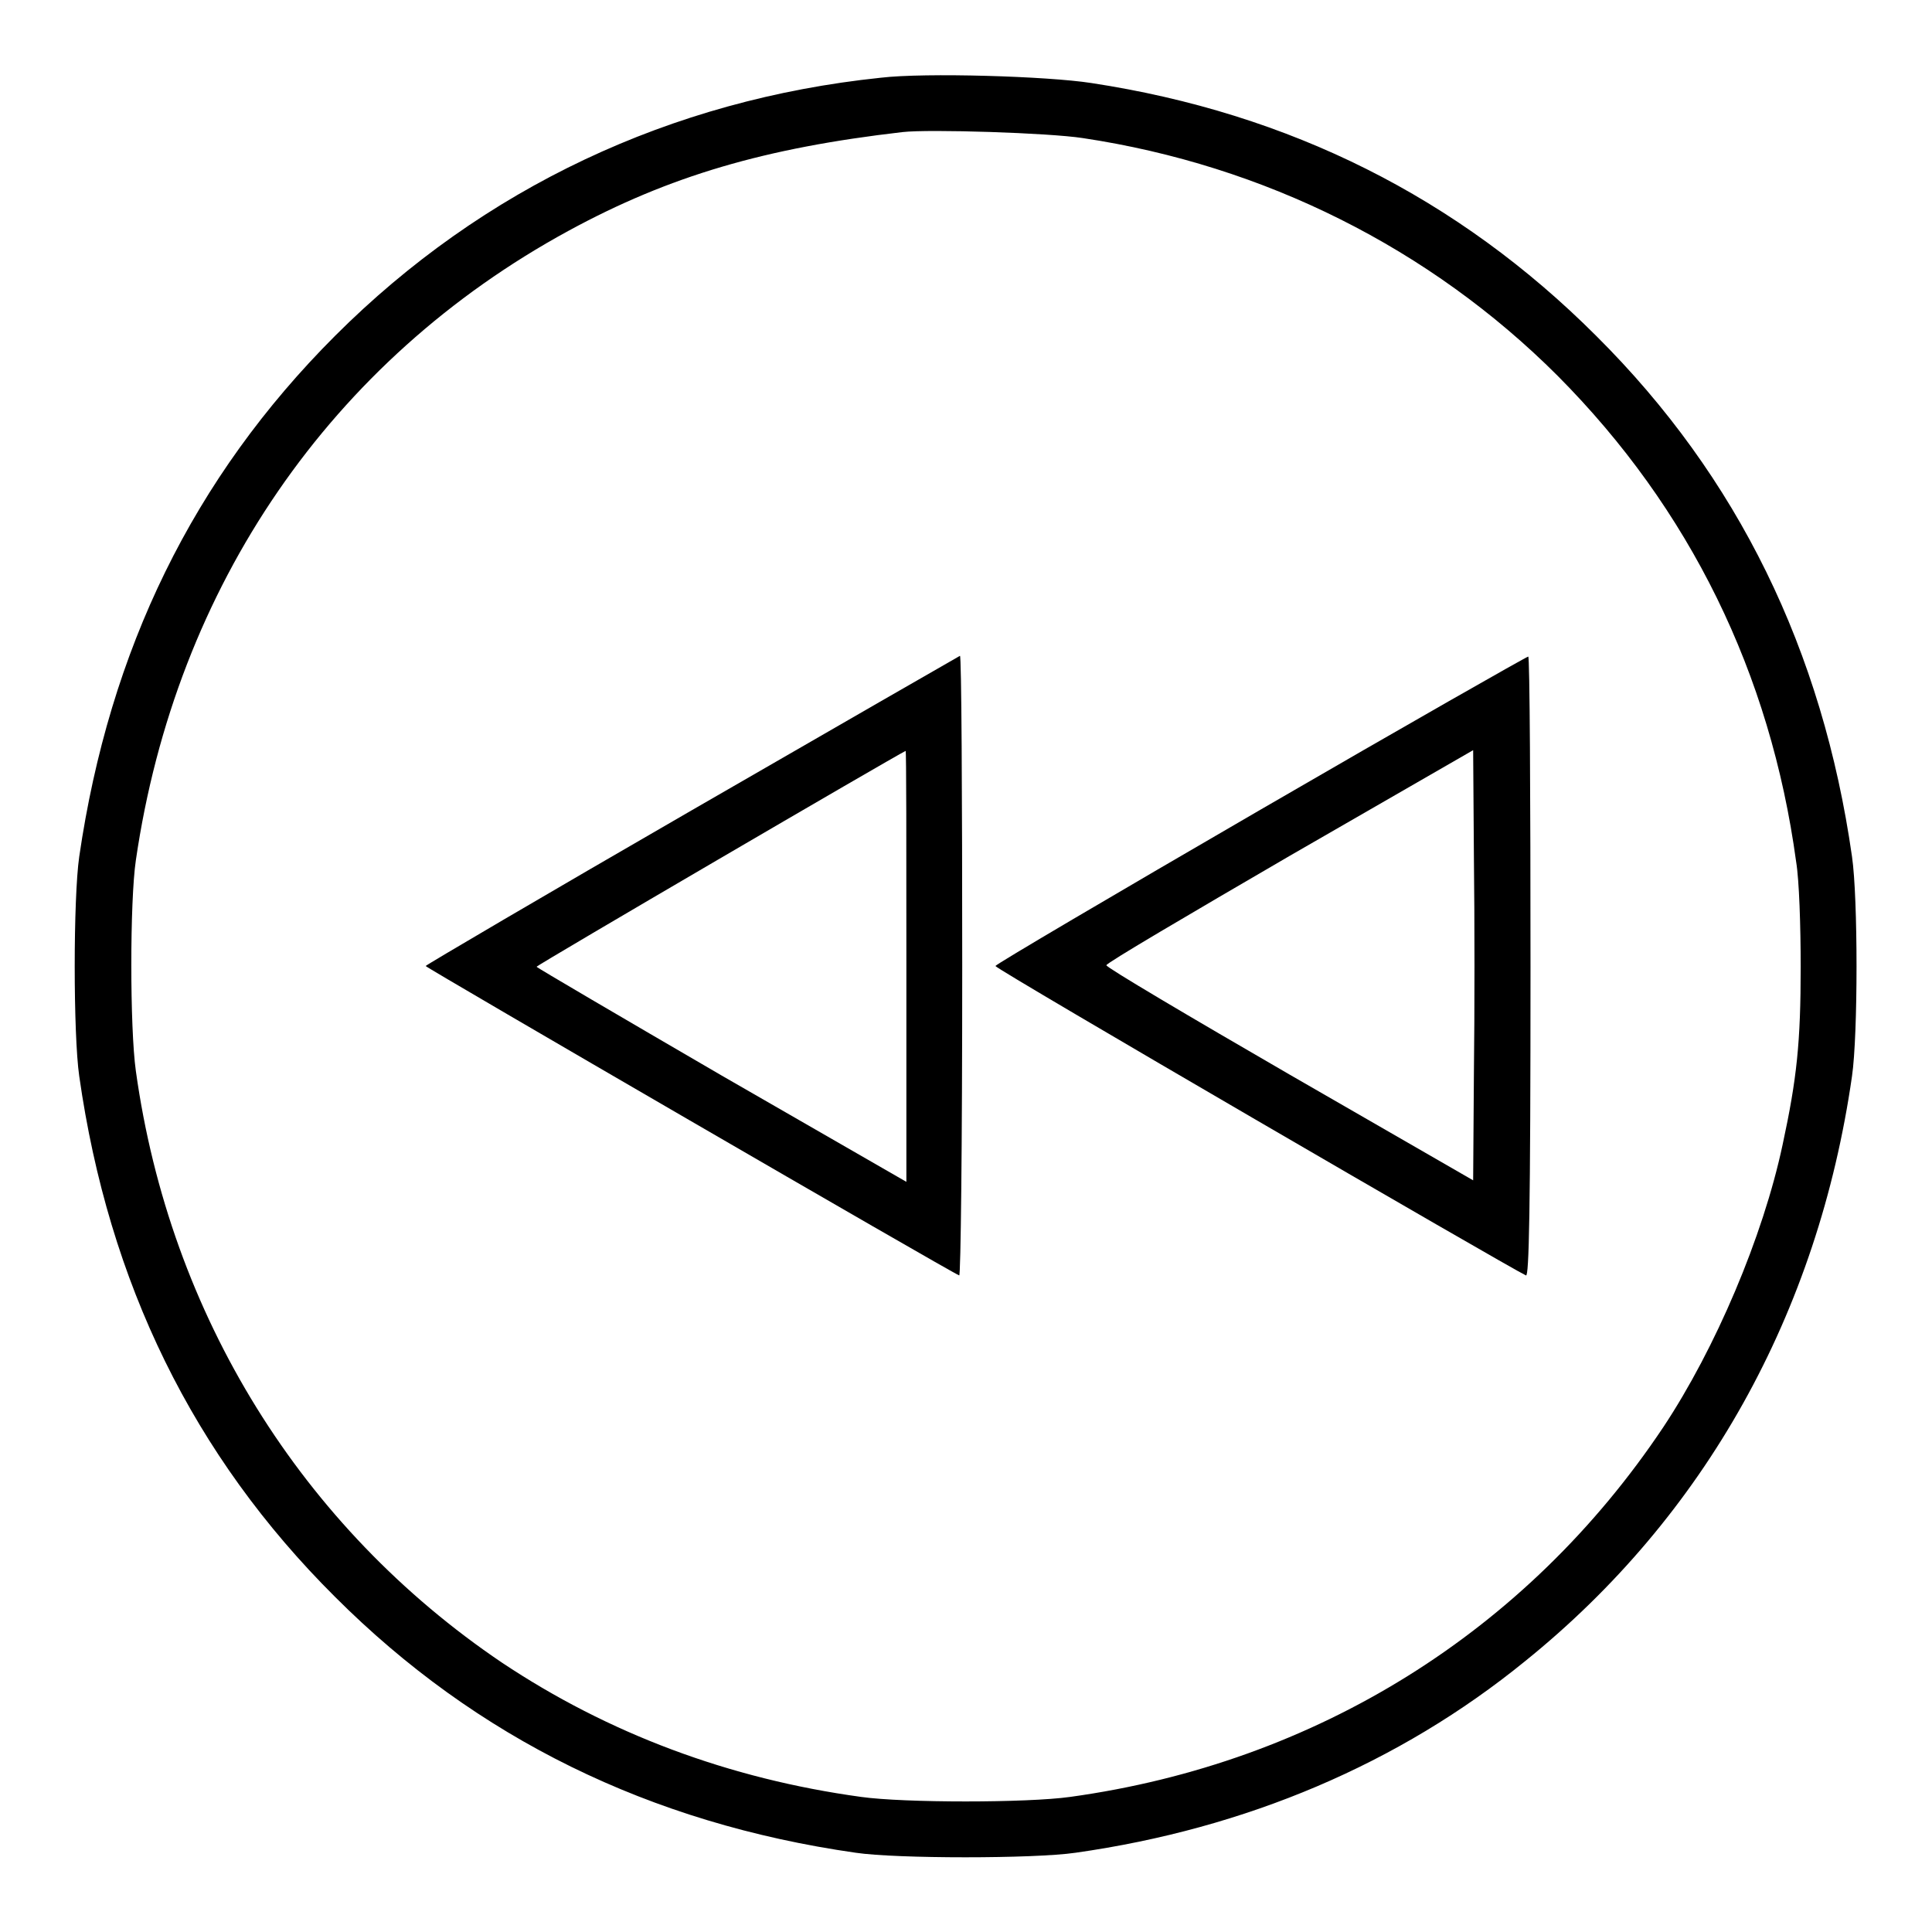 <?xml version="1.0" encoding="utf-8"?>
<!-- Svg Vector Icons : http://www.onlinewebfonts.com/icon -->
<!DOCTYPE svg PUBLIC "-//W3C//DTD SVG 1.1//EN" "http://www.w3.org/Graphics/SVG/1.1/DTD/svg11.dtd">
<svg version="1.1" xmlns="http://www.w3.org/2000/svg" xmlns:xlink="http://www.w3.org/1999/xlink" x="0px" y="0px" viewBox="0 0 256 256" enable-background="new 0 0 256 256" xml:space="preserve">
<g><g><g><path fill="#000000" d="M116.7,10.3C88.9,13.2,64,24.9,44.4,44.5c-18.8,18.8-29.9,41.6-33.9,69c-0.8,5.5-0.8,23.6,0,29.1c3.9,27.4,15.1,50.3,33.9,69c18.7,18.7,41.7,30,69,33.9c5.4,0.8,23.6,0.8,29.1,0c22.6-3.2,42.9-11.8,59.6-25.4c23.8-19.2,38.8-46.1,43.3-77.5c0.8-5.5,0.8-23.6,0-29.1c-3.9-27.3-15.1-50.3-33.9-69c-18.3-18.3-40.6-29.5-66.9-33.5C138.8,10.1,122.6,9.6,116.7,10.3z M143.5,18.3c24,3.6,46,14.6,62.9,31.5c17.5,17.6,28.2,39.4,31.6,64.4c0.4,2.4,0.6,8.5,0.6,13.9c0,10-0.5,14.8-2.4,23.6c-2.6,12.2-8.9,27-15.8,37.4c-18.1,27.1-46,44.5-78.6,49c-5.7,0.8-22,0.8-27.7,0c-17.5-2.4-33.5-8.4-47.6-17.8C40,202.4,22.5,174.3,18,141.9c-0.8-5.7-0.8-22.5,0-27.9c5.3-36.4,25.9-66.3,57.3-83.4c13.4-7.3,26.1-11,44.3-13.1C123.1,17.1,139,17.6,143.5,18.3z"/><path fill="#000000" d="M91.6,107.4c-19.4,11.2-35.2,20.5-35.2,20.6c0,0.2,69.6,40.6,70.7,41c0.2,0.1,0.4-16.9,0.4-41c0-22.6-0.1-41.2-0.3-41.1C127,87,111,96.2,91.6,107.4z M120.1,128v28.6l-24.5-14.1c-13.4-7.8-24.5-14.3-24.5-14.4c0-0.2,47.6-28,48.9-28.6C120.1,99.4,120.1,112.3,120.1,128z"/><path fill="#000000" d="M167,107.3c-19.3,11.2-35.1,20.5-35.1,20.7c0,0.4,68.3,40.1,70.3,41c0.4,0.2,0.6-8.2,0.6-40.9c0-22.6-0.1-41.2-0.3-41.1C202.3,87,186.3,96.1,167,107.3z M195.3,142.2l-0.1,14.2l-24.3-14c-13.3-7.7-24.3-14.2-24.3-14.5s10.9-6.7,24.3-14.5l24.3-14l0.1,14.2C195.4,121.6,195.4,134.4,195.3,142.2z"/></g></g></g>
</svg>